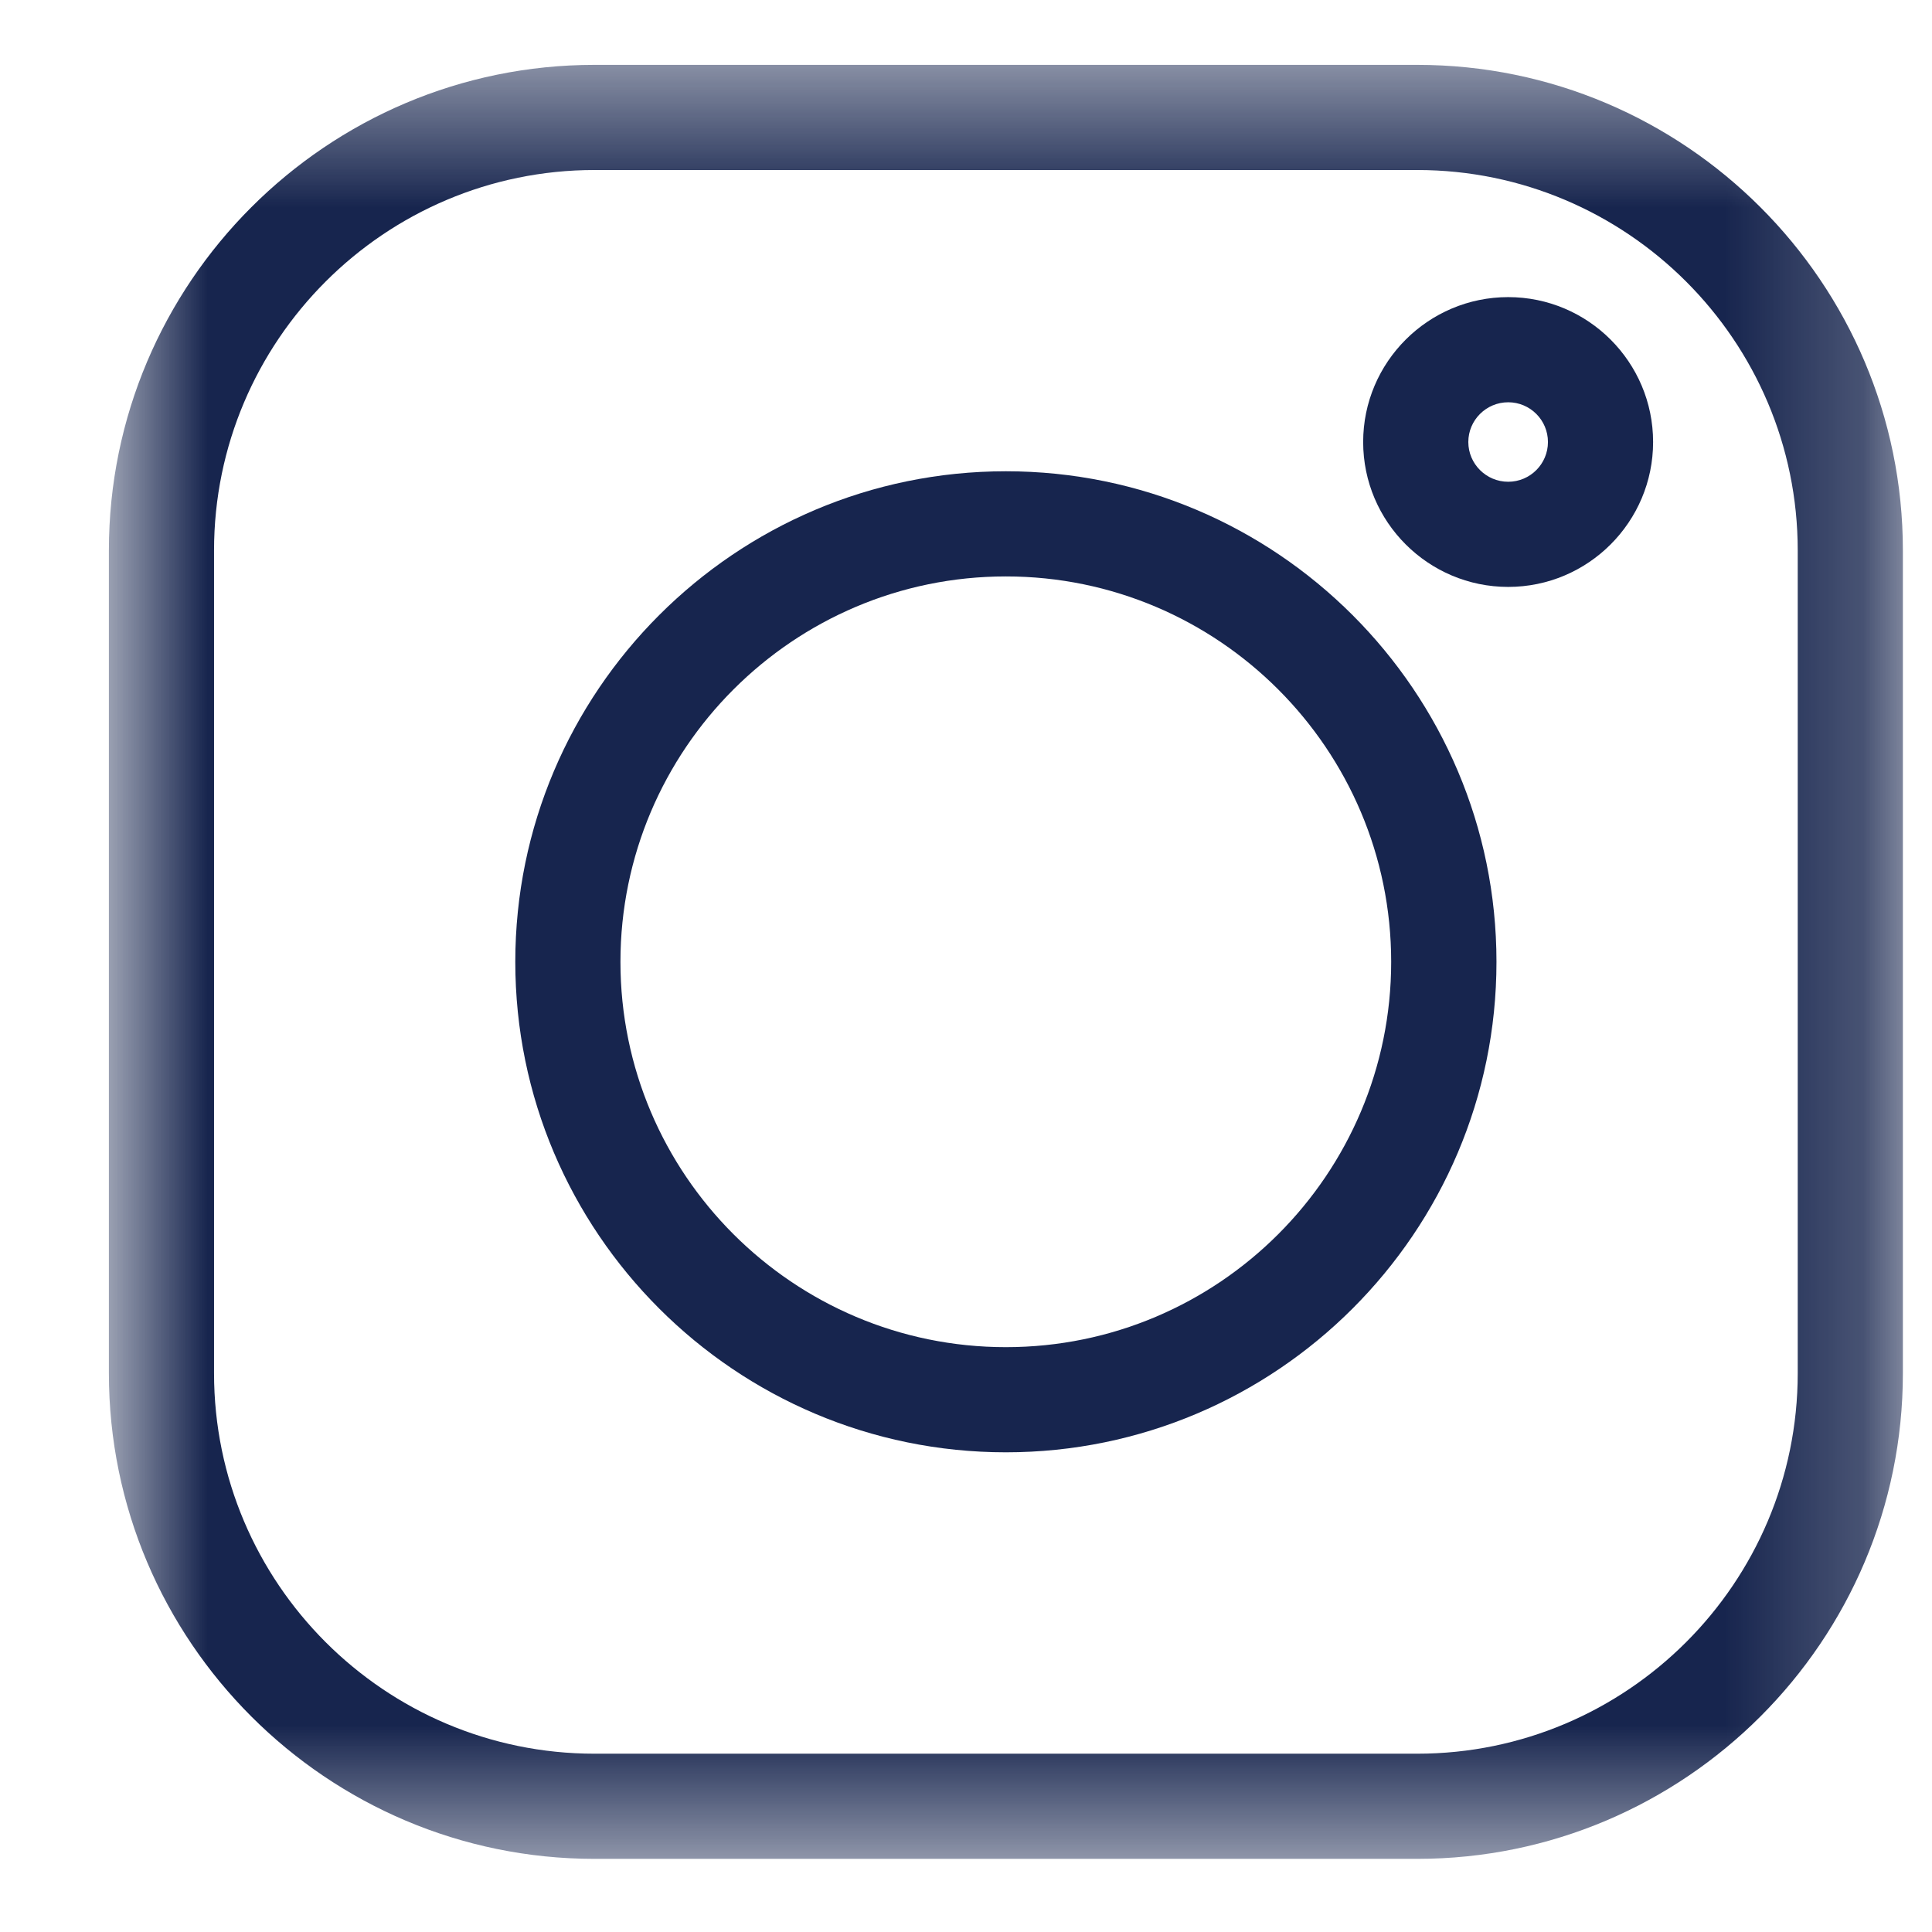 <svg width="14" height="14" viewBox="0 0 14 14" fill="none" xmlns="http://www.w3.org/2000/svg">
<mask id="mask0_13_3280" style="mask-type:luminance" maskUnits="userSpaceOnUse" x="0" y="0" width="14" height="14">
<path d="M13.789 0.47H0.789V13.47H13.789V0.47Z" fill="white"/>
</mask>
<g mask="url(#mask0_13_3280)">
<path d="M10.27 0.47H4.308C2.368 0.47 0.789 2.049 0.789 3.989V9.951C0.789 11.891 2.368 13.47 4.308 13.47H10.27C12.21 13.47 13.789 11.891 13.789 9.951V3.989C13.789 2.049 12.21 0.47 10.27 0.47ZM13.027 9.951C13.027 11.471 11.79 12.708 10.27 12.708H4.308C2.788 12.708 1.551 11.471 1.551 9.951V3.989C1.551 2.469 2.788 1.232 4.308 1.232H10.27C11.79 1.232 13.027 2.469 13.027 3.989V9.951Z" fill="#17254E"/>
<path d="M7.289 3.415C5.329 3.415 3.734 5.01 3.734 6.97C3.734 8.93 5.329 10.524 7.289 10.524C9.249 10.524 10.844 8.93 10.844 6.97C10.844 5.01 9.249 3.415 7.289 3.415ZM7.289 9.762C5.749 9.762 4.496 8.51 4.496 6.97C4.496 5.43 5.749 4.177 7.289 4.177C8.829 4.177 10.081 5.43 10.081 6.97C10.081 8.51 8.829 9.762 7.289 9.762Z" fill="#17254E"/>
<path d="M10.929 2.153C10.35 2.153 9.878 2.624 9.878 3.203C9.878 3.782 10.35 4.253 10.929 4.253C11.508 4.253 11.979 3.782 11.979 3.203C11.979 2.624 11.508 2.153 10.929 2.153ZM10.929 3.491C10.77 3.491 10.64 3.362 10.64 3.203C10.64 3.044 10.77 2.915 10.929 2.915C11.088 2.915 11.217 3.044 11.217 3.203C11.217 3.362 11.088 3.491 10.929 3.491Z" fill="#17254E"/>
</g>
</svg>

